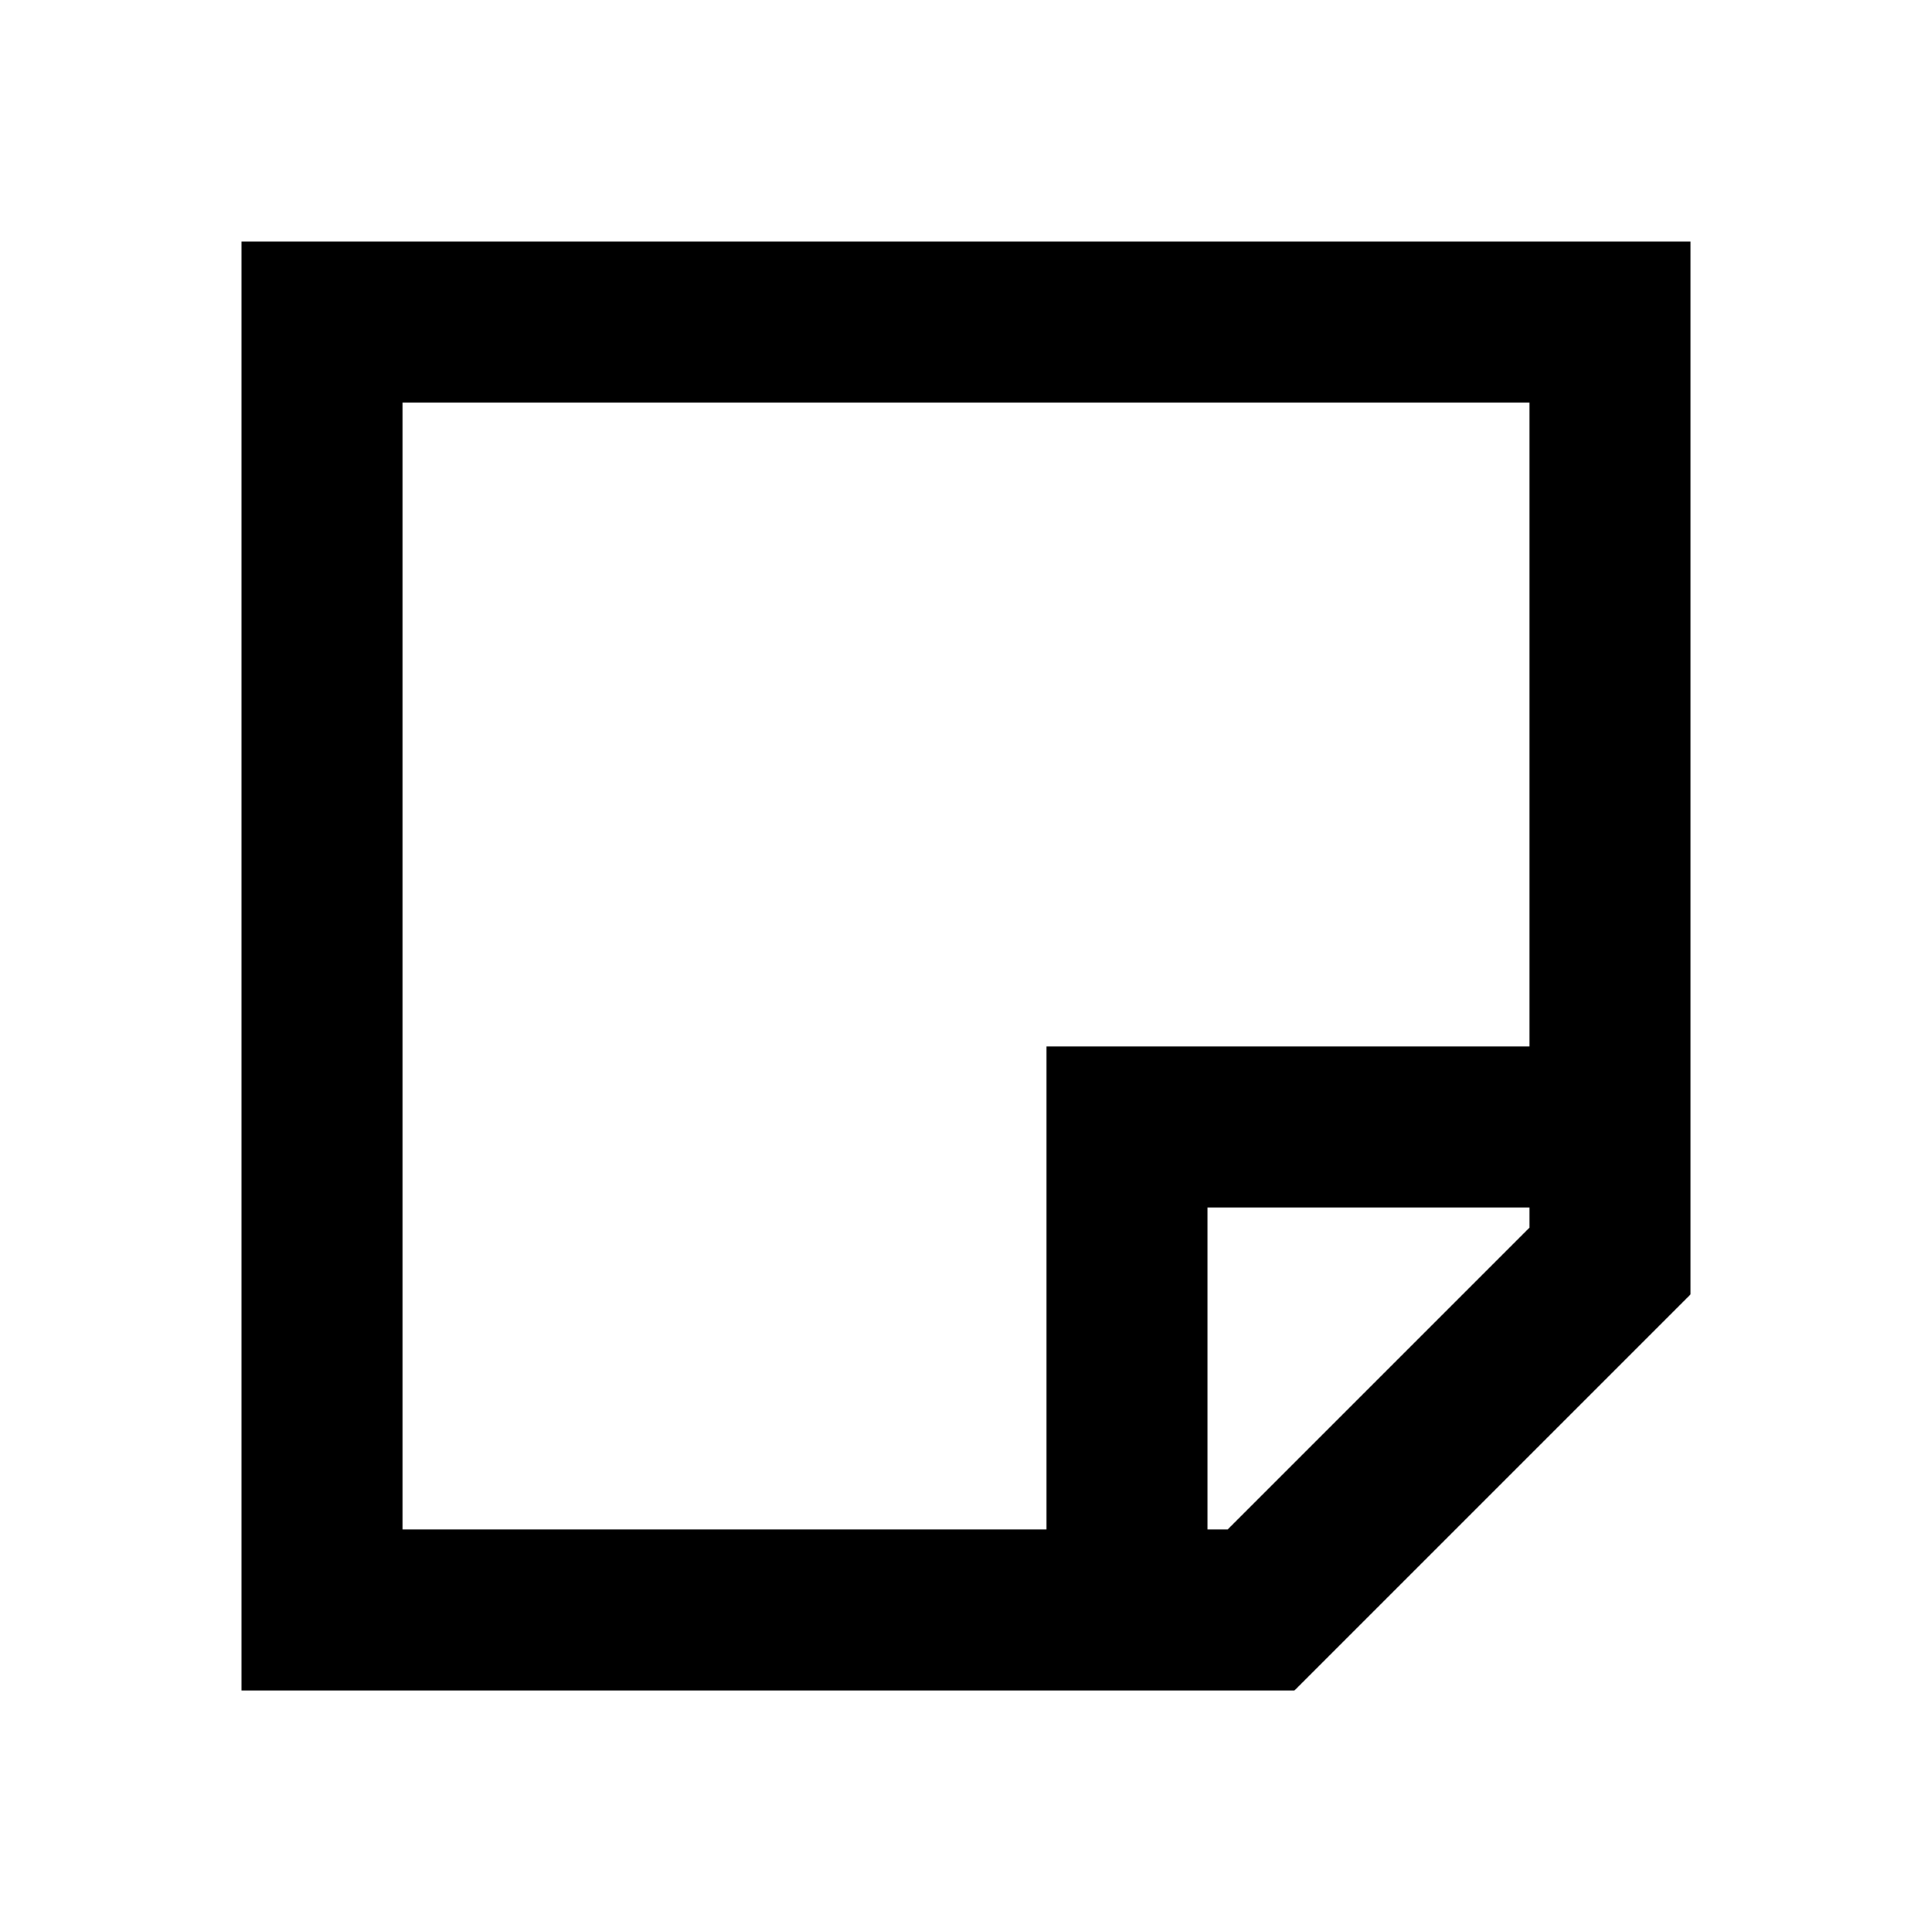 <?xml version="1.0" encoding="UTF-8"?>

<svg width="800px" height="800px" viewBox="0 0 512 512" version="1.1" xmlns="http://www.w3.org/2000/svg" xmlns:xlink="http://www.w3.org/1999/xlink">
    <title>note</title>
    <g id="Page-1" stroke="none" stroke-width="1" fill="none" fill-rule="evenodd">
        <g id="icon" fill="#000000" transform="translate(64, 64)">
            <path d="M384,279.045 L279.045,384 L1.42108547e-14,384 L1.42108547e-14,1.42108547e-14 L384,1.42108547e-14 L384,279.045 Z M341.333,213.333 L341.333,42.667 L42.667,42.667 L42.667,341.333 L213.333,341.333 L213.333,213.333 L341.333,213.333 Z M341.333,256 L256,256 L256,341.333 L261.333,341.333 L341.333,261.333 L341.333,256 Z" id="Combined-Shape">

</path>
        </g>
    </g>
</svg>